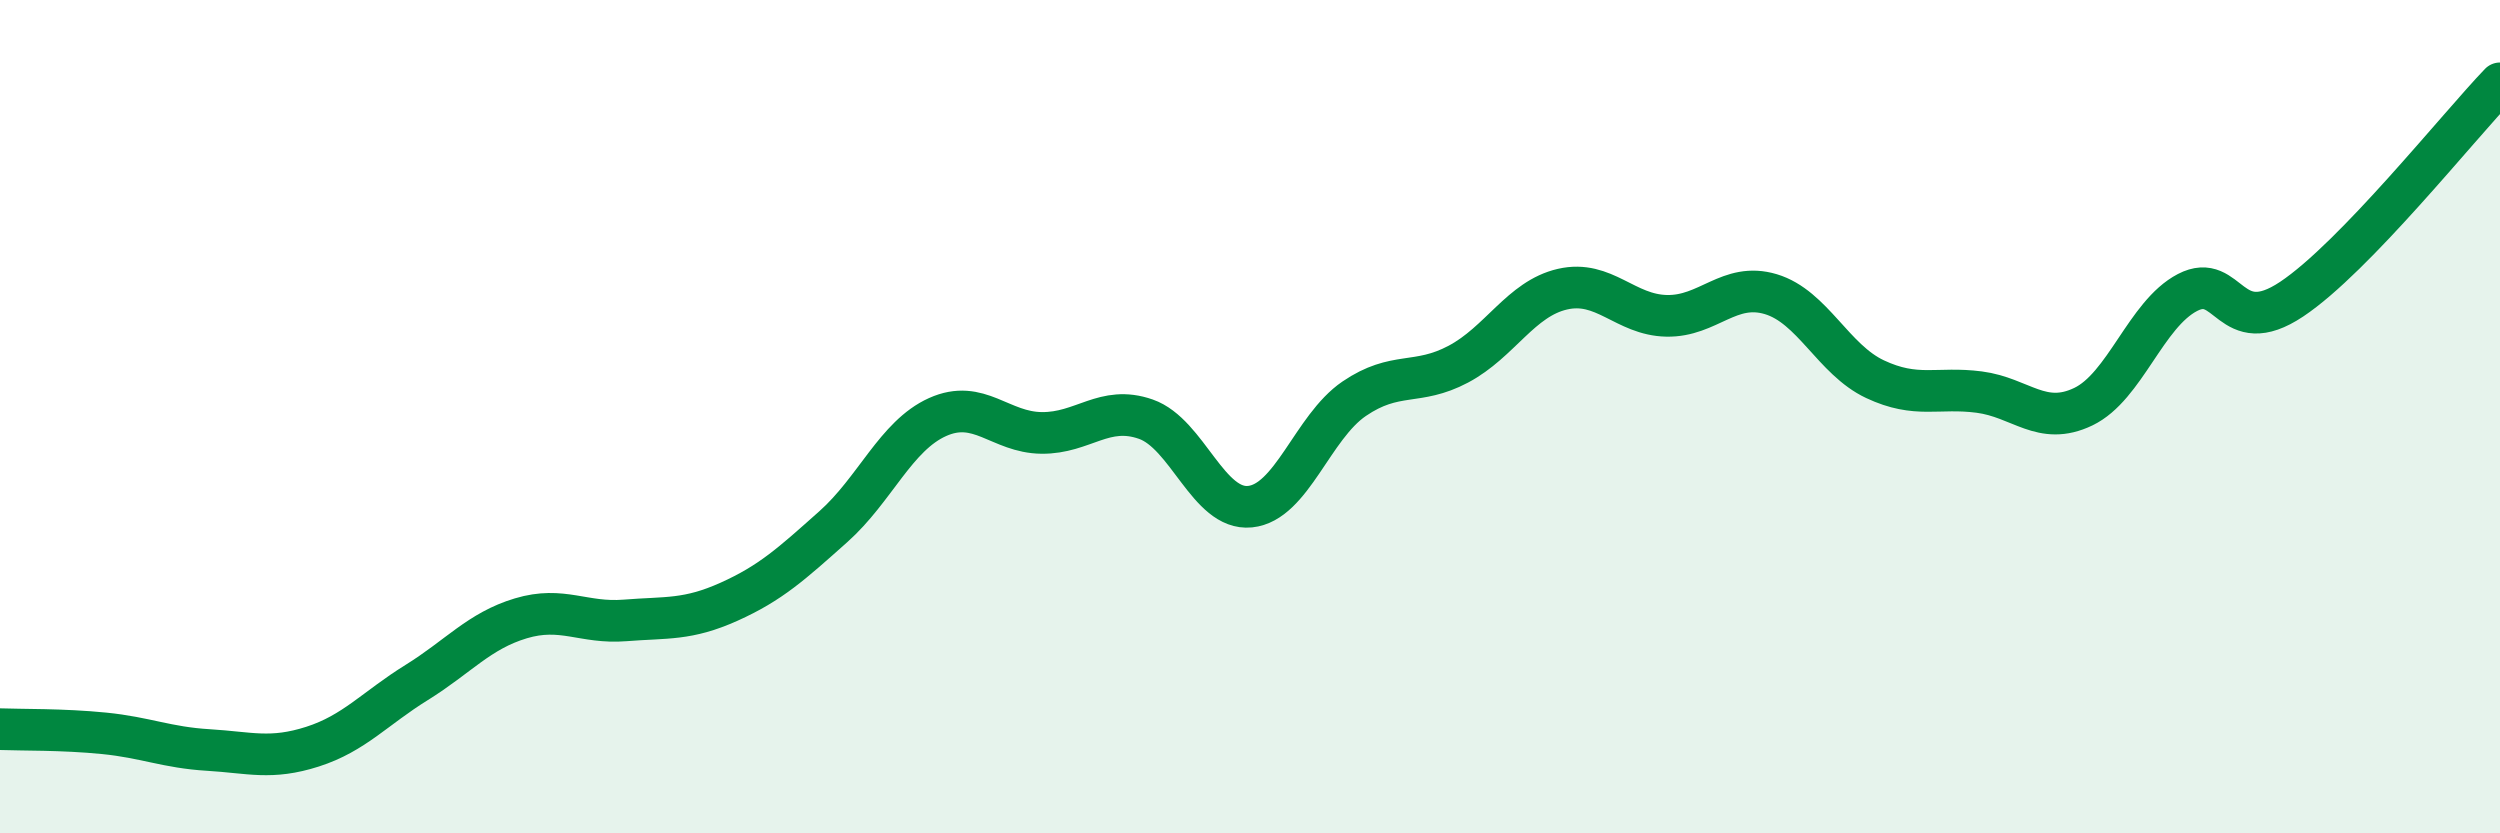 
    <svg width="60" height="20" viewBox="0 0 60 20" xmlns="http://www.w3.org/2000/svg">
      <path
        d="M 0,17.5 C 0.5,17.52 1.5,17.5 2.5,17.6 C 3.5,17.7 4,17.94 5,18 C 6,18.06 6.5,18.24 7.5,17.92 C 8.5,17.6 9,17 10,16.38 C 11,15.76 11.5,15.14 12.5,14.84 C 13.5,14.54 14,14.97 15,14.89 C 16,14.81 16.5,14.89 17.5,14.44 C 18.5,13.99 19,13.53 20,12.64 C 21,11.75 21.5,10.46 22.5,10.01 C 23.5,9.56 24,10.38 25,10.39 C 26,10.4 26.5,9.71 27.5,10.06 C 28.5,10.41 29,12.26 30,12.16 C 31,12.06 31.5,10.25 32.5,9.57 C 33.5,8.89 34,9.27 35,8.74 C 36,8.21 36.5,7.17 37.5,6.94 C 38.5,6.71 39,7.56 40,7.58 C 41,7.6 41.5,6.76 42.5,7.06 C 43.5,7.36 44,8.63 45,9.1 C 46,9.57 46.5,9.28 47.5,9.41 C 48.5,9.54 49,10.24 50,9.76 C 51,9.28 51.5,7.54 52.5,7.02 C 53.5,6.5 53.5,8.18 55,7.18 C 56.5,6.18 59,3.04 60,2L60 20L0 20Z"
        fill="#008740"
        opacity="0.1"
        stroke-linecap="round"
        stroke-linejoin="round"
      />
      <path
        d="M 0,17.5 C 0.5,17.52 1.5,17.5 2.5,17.6 C 3.5,17.7 4,17.94 5,18 C 6,18.06 6.5,18.24 7.5,17.92 C 8.5,17.6 9,17 10,16.38 C 11,15.76 11.5,15.14 12.5,14.84 C 13.5,14.54 14,14.97 15,14.89 C 16,14.81 16.5,14.89 17.5,14.44 C 18.5,13.99 19,13.53 20,12.64 C 21,11.75 21.5,10.46 22.5,10.01 C 23.5,9.56 24,10.38 25,10.39 C 26,10.4 26.5,9.71 27.5,10.06 C 28.5,10.41 29,12.26 30,12.16 C 31,12.06 31.5,10.25 32.5,9.57 C 33.5,8.89 34,9.27 35,8.74 C 36,8.21 36.5,7.17 37.5,6.94 C 38.5,6.71 39,7.56 40,7.58 C 41,7.6 41.5,6.76 42.5,7.06 C 43.5,7.36 44,8.63 45,9.1 C 46,9.57 46.5,9.28 47.5,9.41 C 48.5,9.54 49,10.24 50,9.76 C 51,9.28 51.5,7.54 52.5,7.02 C 53.5,6.5 53.5,8.18 55,7.18 C 56.5,6.18 59,3.04 60,2"
        stroke="#008740"
        stroke-width="1"
        fill="none"
        stroke-linecap="round"
        stroke-linejoin="round"
      />
    </svg>
  